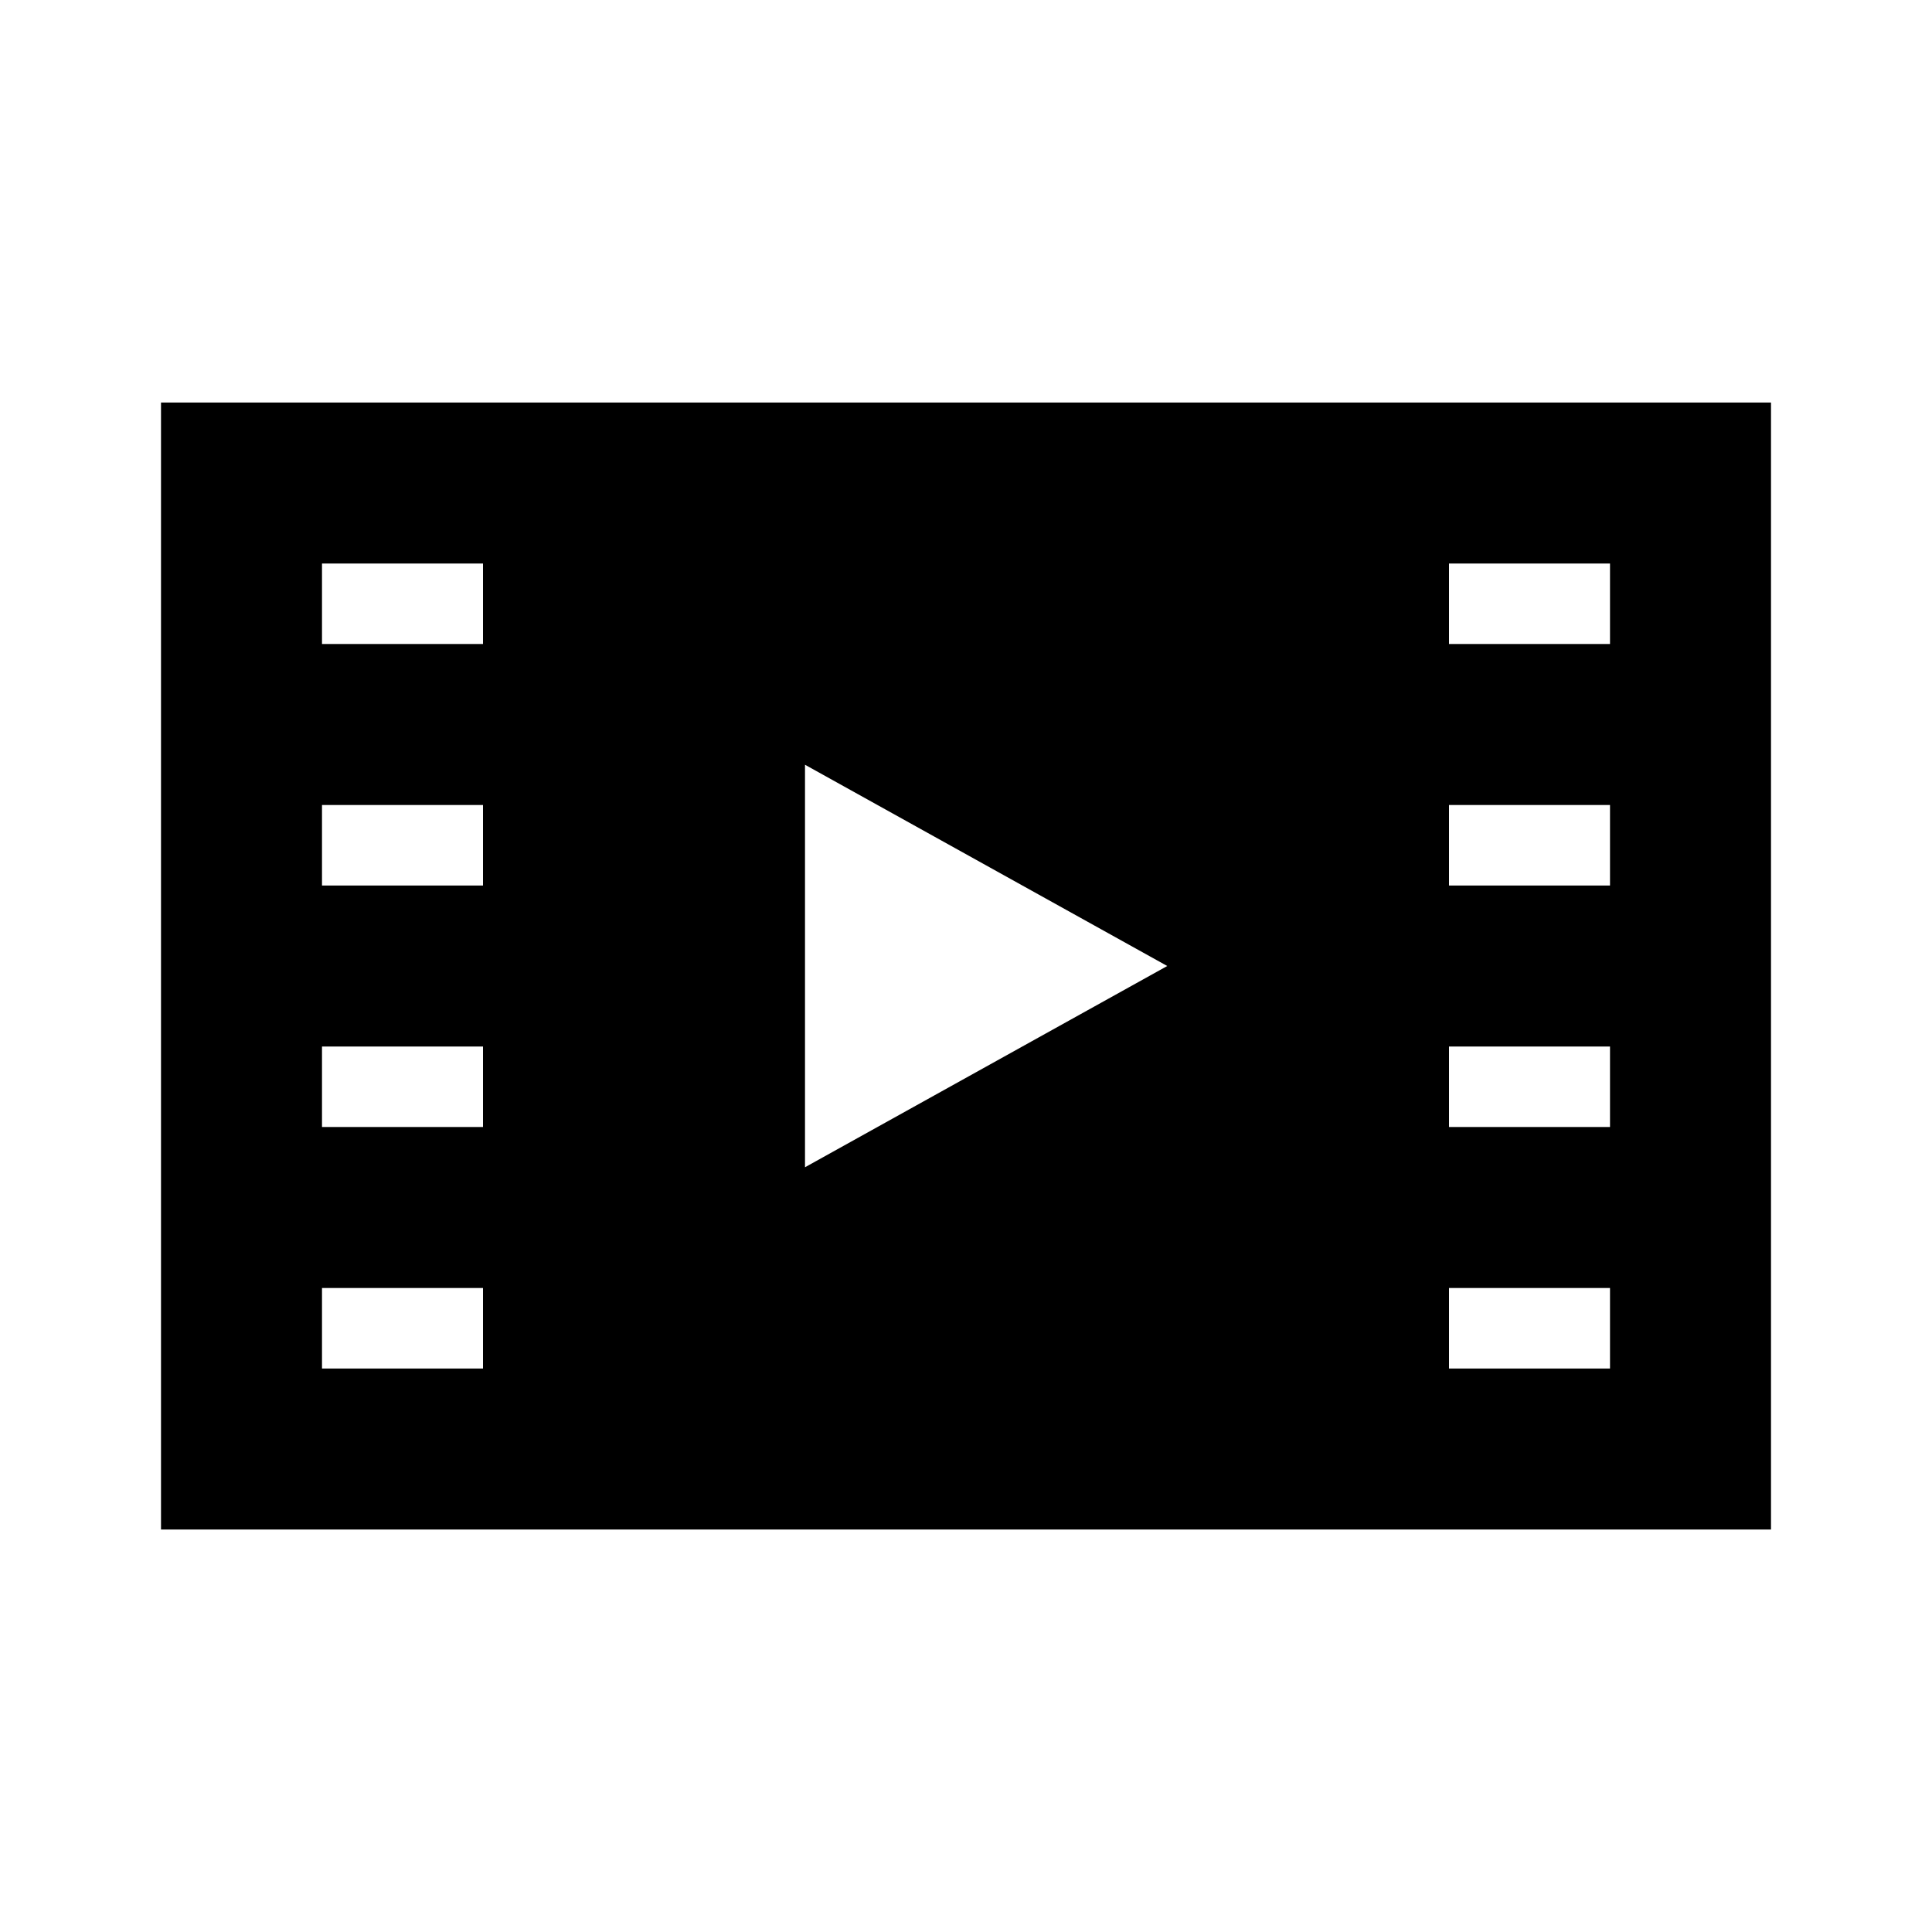 <?xml version="1.0" encoding="UTF-8"?>
<!-- Uploaded to: SVG Repo, www.svgrepo.com, Generator: SVG Repo Mixer Tools -->
<svg width="800px" height="800px" viewBox="0 0 512 512" version="1.1" xmlns="http://www.w3.org/2000/svg" xmlns:xlink="http://www.w3.org/1999/xlink">
    <title>video-file-filled</title>
    <g id="Page-1" stroke="none" stroke-width="1" fill="none" fill-rule="evenodd">
        <g id="drop" fill="#000000" transform="translate(42.667, 106.667)">
            <path d="M426.667,4.26325641e-14 L426.667,298.667 L3.55271368e-14,298.667 L3.55271368e-14,4.26325641e-14 L426.667,4.26325641e-14 Z M85.333,234.667 L42.667,234.667 L42.667,256 L85.333,256 L85.333,234.667 Z M384,234.667 L341.333,234.667 L341.333,256 L384,256 L384,234.667 Z M170.667,96 L170.667,202.667 L266.667,149.333 L170.667,96 Z M85.333,170.667 L42.667,170.667 L42.667,192 L85.333,192 L85.333,170.667 Z M384,170.667 L341.333,170.667 L341.333,192 L384,192 L384,170.667 Z M85.333,106.667 L42.667,106.667 L42.667,128 L85.333,128 L85.333,106.667 Z M384,106.667 L341.333,106.667 L341.333,128 L384,128 L384,106.667 Z M85.333,42.667 L42.667,42.667 L42.667,64 L85.333,64 L85.333,42.667 Z M384,42.667 L341.333,42.667 L341.333,64 L384,64 L384,42.667 Z" id="Combined-Shape">

</path>
        </g>
    </g>
</svg>